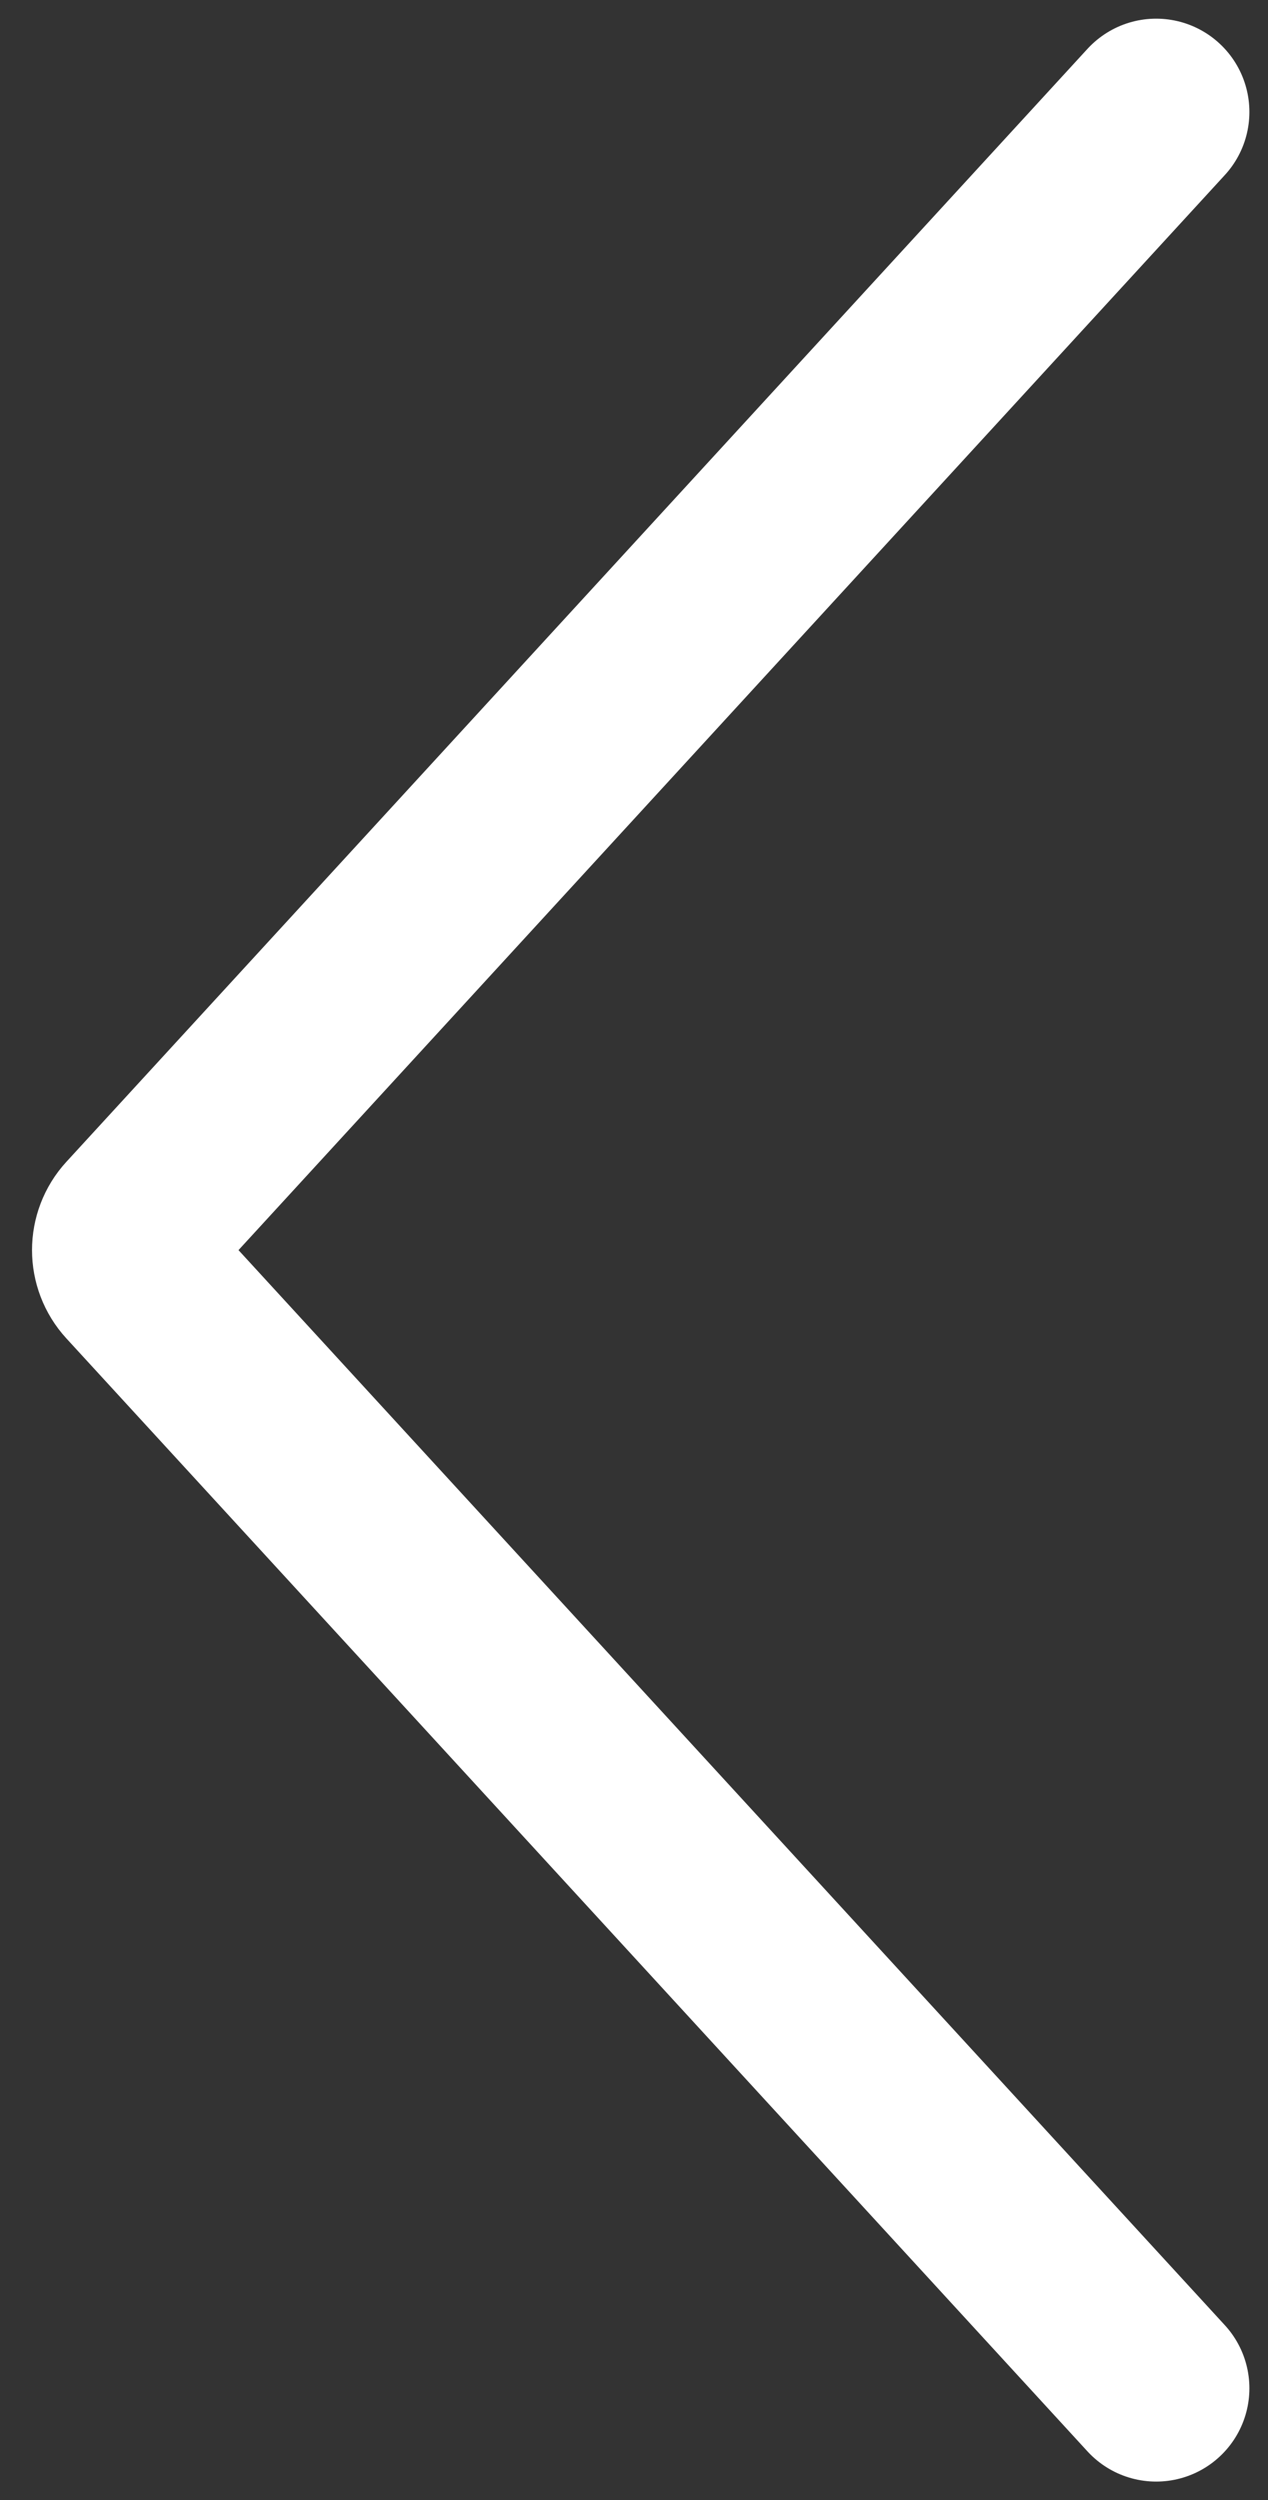 <?xml version="1.0" encoding="UTF-8"?> <svg xmlns="http://www.w3.org/2000/svg" width="34" height="67" viewBox="0 0 34 67" fill="none"><rect x="0" y="0" width="34" height="67" fill="#333333" stroke="none"/><path d="M31.001 3L3.622 32.824C3.271 33.206 3.271 33.794 3.622 34.176L31.001 64" stroke="white" stroke-width="5" stroke-linecap="round"></path></svg> 